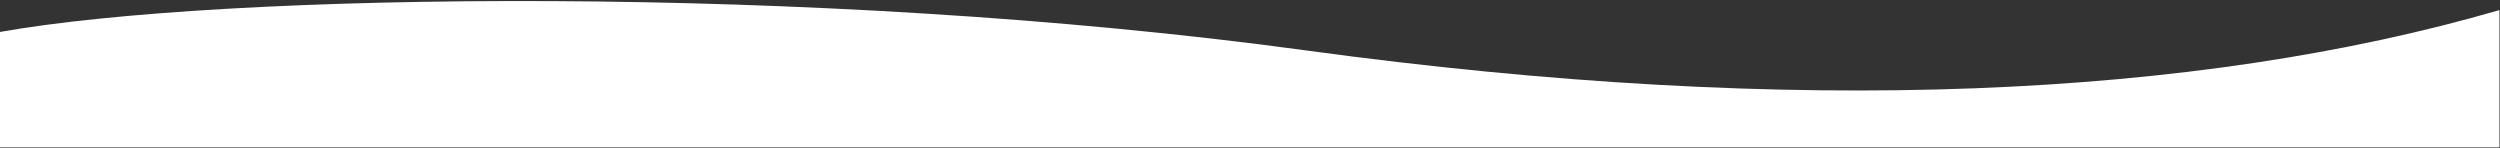 <?xml version="1.0" encoding="UTF-8"?> <svg xmlns="http://www.w3.org/2000/svg" width="2231" height="132" viewBox="0 0 2231 132" fill="none"><rect x="0" y="0" width="2231" height="132" fill="#333333" stroke="none"/> <path d="M1165.5 45C726 -15 199.167 -6.833 0 28.5V131.5H2230.5V9C1961.17 87.167 1605 105 1165.5 45Z" fill="white"></path> </svg> 